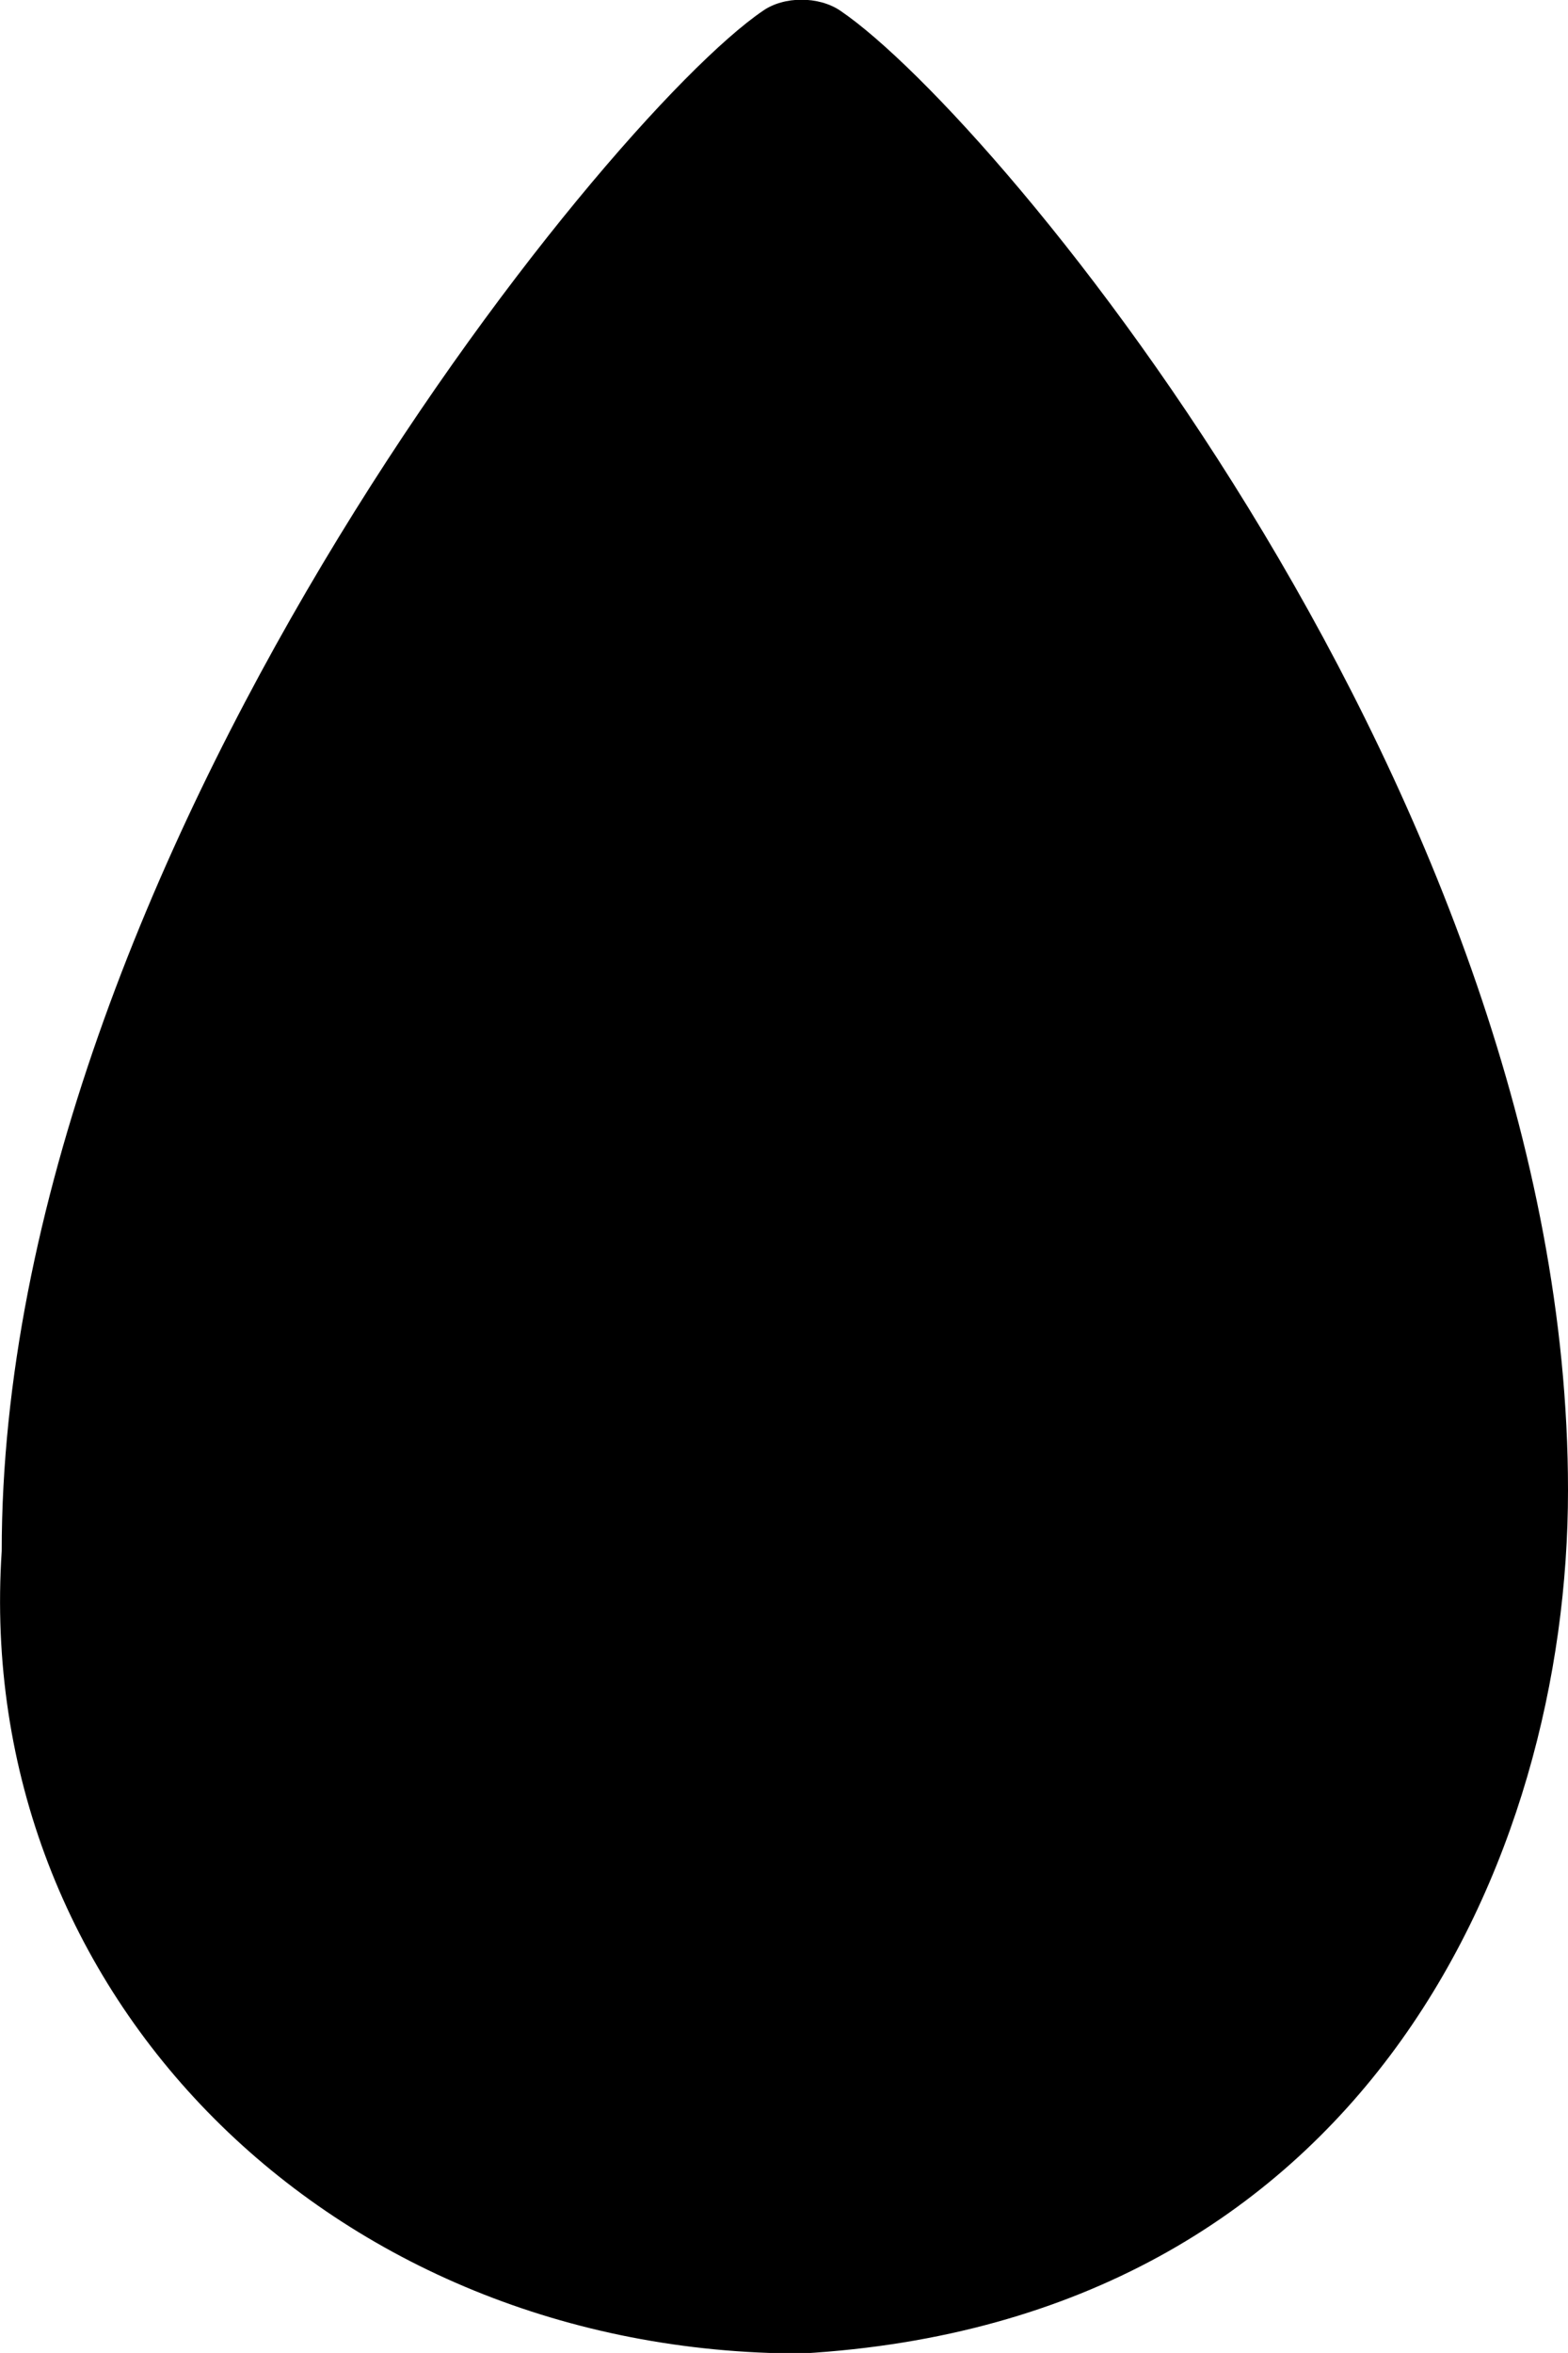 <svg viewBox="0 0 27.46 41.2" xmlns="http://www.w3.org/2000/svg" data-name="Layer 2" id="Layer_2">
  <g data-name="Layer 1" id="Layer_1-2">
    <path d="m27.46,26.09C27.46,14.06,17.5,2.08,14.72.19c-.38-.26-.99-.26-1.36,0C10.58,2.08.03,15.12.03,27.16c-.51,7.76,5.76,14.05,14.01,14.05,9.84-.57,13.42-8.65,13.42-15.11"></path>
  </g>
</svg>